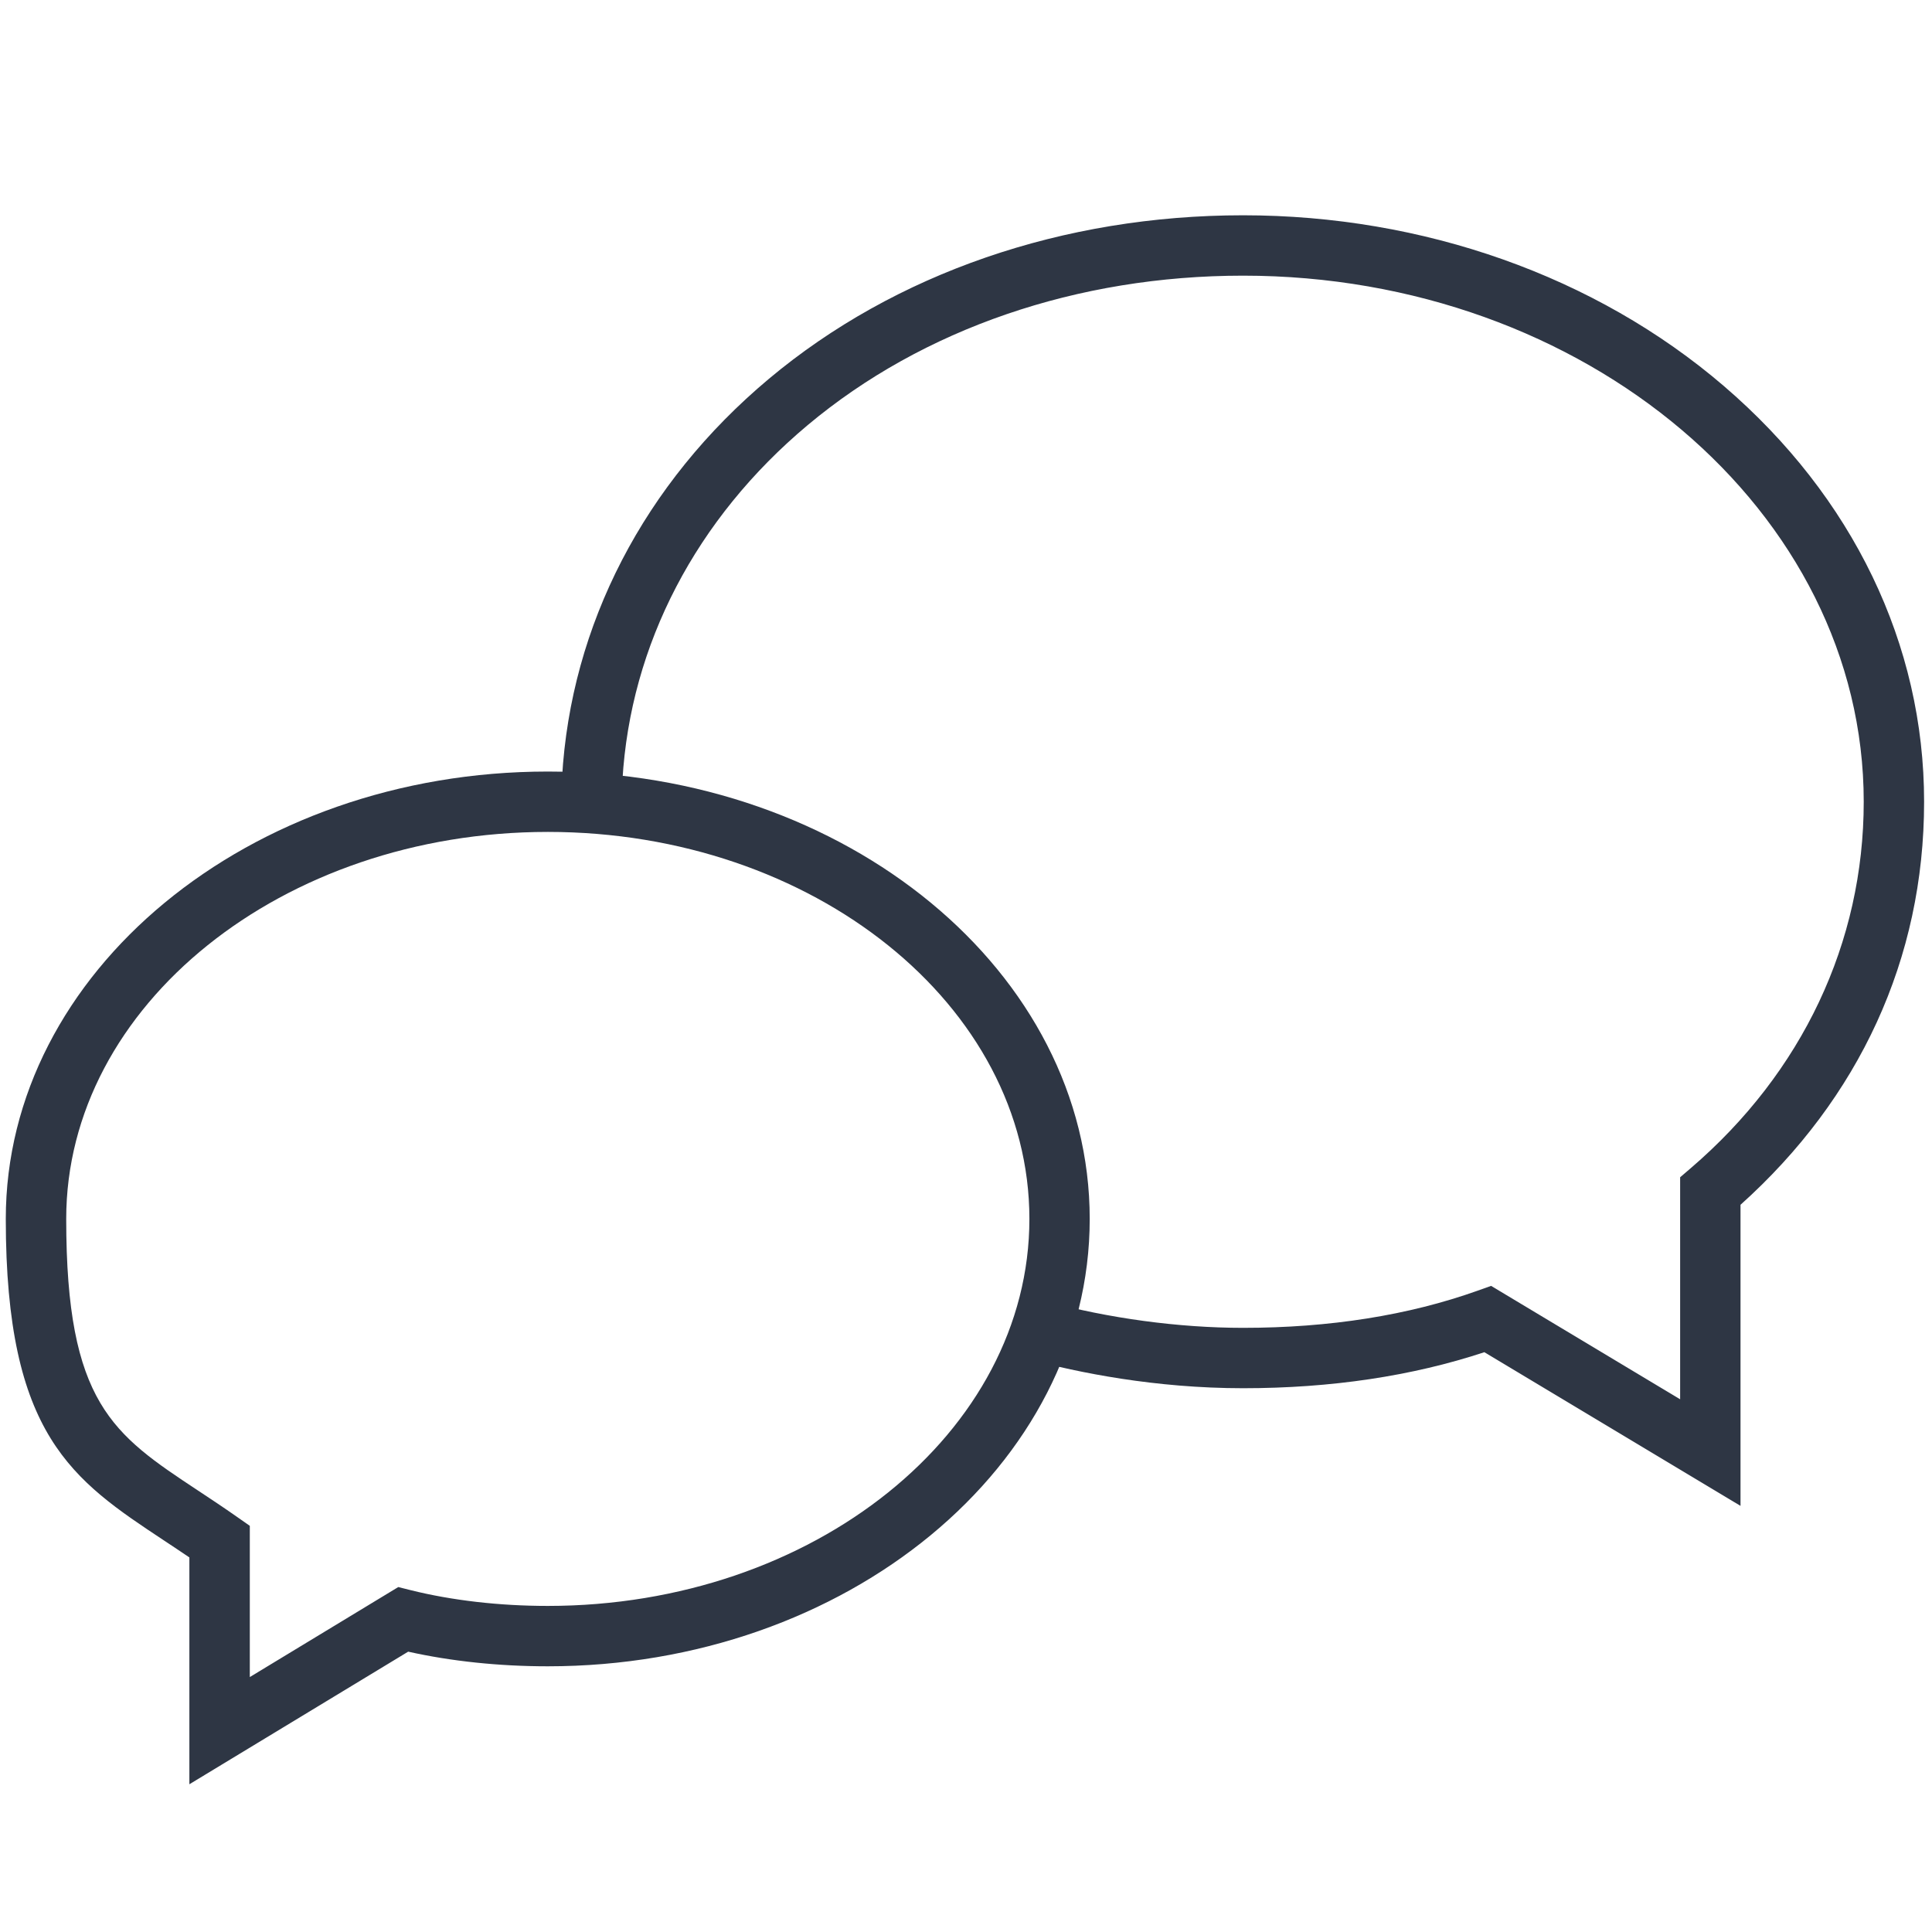 <?xml version="1.0" encoding="UTF-8"?>
<svg id="Capa_1" xmlns="http://www.w3.org/2000/svg" version="1.1" viewBox="0 0 384 384">
  <!-- Generator: Adobe Illustrator 29.8.1, SVG Export Plug-In . SVG Version: 2.1.1 Build 2)  -->
  <defs>
    <style>
      .st0 {
        fill: #2e3644;
      }
    </style>
  </defs>
  <path class="st0" d="M345.95,299.31l-50.92-30.55c-14.36,4.75-30.48,7.16-47.96,7.16s-32.88-3.12-42.49-5.74l3.16-11.58c12.57,3.43,26.54,5.32,39.33,5.32,17.21,0,32.9-2.49,46.63-7.39l2.67-.95,37.57,22.54v-44.13l2.1-1.8c22.18-19.01,34.39-44.88,34.39-72.84,0-57.66-55.34-104.56-123.36-104.56-32.93,0-63.66,10.55-86.53,29.7-22.18,18.57-35.25,43.64-36.83,70.62v4.25h-12v-4.76c1.73-30.38,16.33-58.55,41.12-79.31,25.03-20.96,58.49-32.5,94.24-32.5s70.04,12.05,95.54,33.92c25.68,22.03,39.82,51.38,39.82,82.64s-12.93,58.97-36.49,80.11v59.84Z"/>
  <path class="st0" d="M37.64,354.64v-45.09c-1.69-1.15-3.33-2.23-4.94-3.3-18.31-12.12-31.55-20.88-31.55-63.98,0-49.03,48.32-88.92,107.72-88.92s107.72,39.89,107.72,88.92-48.32,88.92-107.72,88.92c-9.67,0-19.2-1-27.74-2.91l-43.5,26.36ZM108.88,165.35c-52.78,0-95.72,34.51-95.72,76.92,0,36.66,9.3,42.81,26.17,53.97,2.48,1.64,5.04,3.33,7.76,5.24l2.56,1.79v30.06l29.51-17.89,2.43.61c8.21,2.05,17.65,3.14,27.29,3.14,52.78,0,95.72-34.51,95.72-76.92s-42.94-76.92-95.72-76.92Z"/>
</svg>